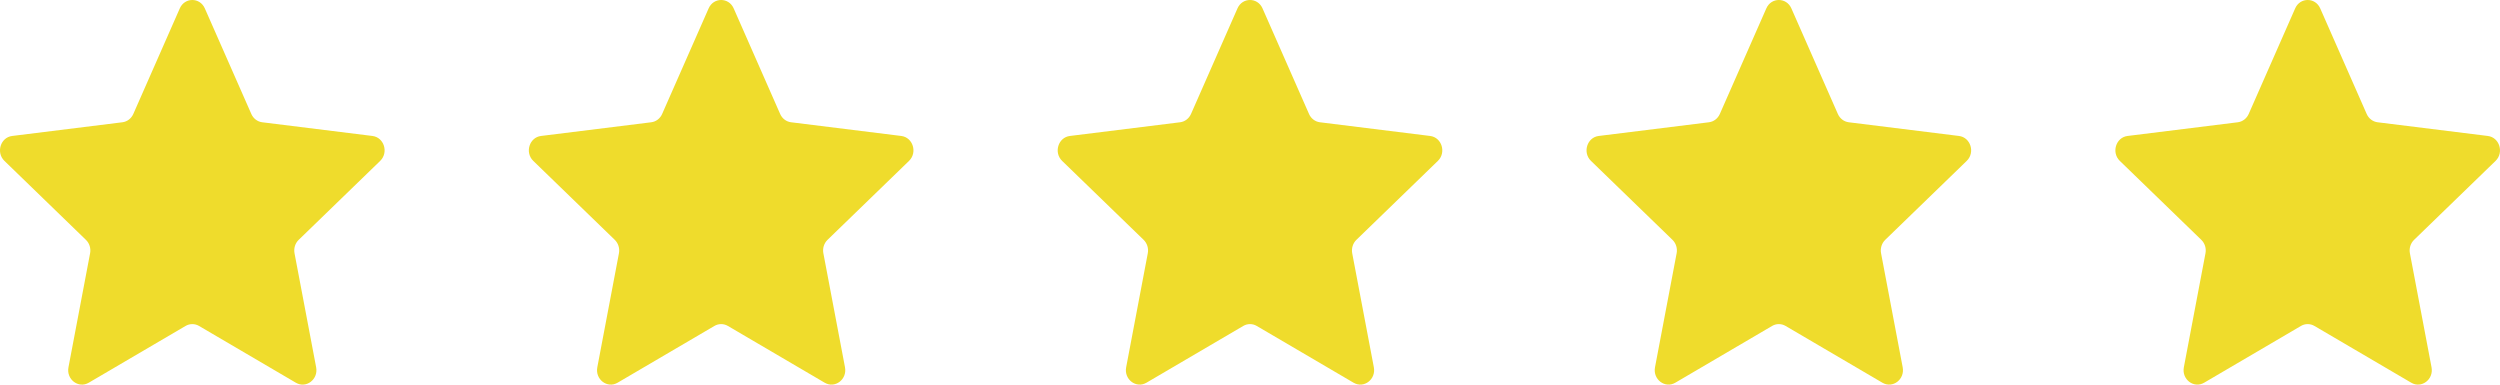 <svg xmlns="http://www.w3.org/2000/svg" fill="none" viewBox="0 0 130 20" height="20" width="130">
<path fill="#EFDC2C" d="M9.349 0.437C9.605 -0.146 10.395 -0.146 10.651 0.437L13.069 5.927C13.173 6.164 13.387 6.327 13.635 6.358L19.367 7.07C19.974 7.145 20.218 7.932 19.769 8.367L15.531 12.473C15.348 12.65 15.267 12.914 15.315 13.17L16.44 19.101C16.559 19.729 15.92 20.215 15.386 19.902L10.35 16.949C10.133 16.822 9.867 16.822 9.65 16.949L4.614 19.902C4.08 20.215 3.441 19.729 3.56 19.101L4.685 13.17C4.734 12.914 4.652 12.65 4.468 12.473L0.231 8.367C-0.218 7.932 0.026 7.145 0.633 7.07L6.365 6.358C6.613 6.327 6.827 6.164 6.932 5.927L9.349 0.437Z"></path>
<path fill="#EFDC2C" d="M36.849 0.436C37.105 -0.146 37.895 -0.146 38.151 0.436L40.568 5.927C40.673 6.164 40.887 6.327 41.135 6.358L46.866 7.07C47.474 7.145 47.718 7.932 47.269 8.367L43.031 12.472C42.848 12.65 42.766 12.914 42.815 13.17L43.94 19.1C44.059 19.729 43.42 20.215 42.886 19.902L37.85 16.949C37.633 16.821 37.367 16.821 37.15 16.949L32.113 19.902C31.579 20.215 30.941 19.729 31.06 19.1L32.185 13.17C32.233 12.914 32.151 12.65 31.968 12.472L27.731 8.367C27.282 7.932 27.526 7.145 28.133 7.07L33.865 6.358C34.112 6.327 34.327 6.164 34.431 5.927L36.849 0.436Z"></path>
<path fill="#EFDC2C" d="M64.349 0.436C64.605 -0.146 65.395 -0.146 65.651 0.436L68.069 5.927C68.173 6.164 68.388 6.327 68.635 6.358L74.367 7.07C74.974 7.145 75.218 7.932 74.769 8.367L70.532 12.472C70.349 12.65 70.267 12.914 70.315 13.17L71.44 19.1C71.559 19.729 70.921 20.215 70.387 19.902L65.35 16.949C65.133 16.821 64.868 16.821 64.65 16.949L59.614 19.902C59.08 20.215 58.441 19.729 58.56 19.1L59.685 13.17C59.734 12.914 59.652 12.65 59.469 12.472L55.231 8.367C54.782 7.932 55.026 7.145 55.634 7.07L61.365 6.358C61.613 6.327 61.827 6.164 61.932 5.927L64.349 0.436Z"></path>
<path fill="#EFDC2C" d="M91.849 0.436C92.105 -0.146 92.895 -0.146 93.151 0.436L95.569 5.927C95.673 6.164 95.888 6.327 96.135 6.358L101.867 7.07C102.474 7.145 102.718 7.932 102.269 8.367L98.031 12.472C97.849 12.65 97.766 12.914 97.815 13.17L98.94 19.1C99.059 19.729 98.42 20.215 97.886 19.902L92.85 16.949C92.633 16.821 92.367 16.821 92.15 16.949L87.114 19.902C86.58 20.215 85.941 19.729 86.06 19.1L87.185 13.17C87.234 12.914 87.151 12.65 86.969 12.472L82.731 8.367C82.282 7.932 82.526 7.145 83.133 7.07L88.865 6.358C89.112 6.327 89.327 6.164 89.431 5.927L91.849 0.436Z"></path>
<path fill="#EFDC2C" d="M119.349 0.436C119.605 -0.146 120.395 -0.146 120.651 0.436L123.068 5.927C123.173 6.164 123.387 6.327 123.635 6.358L129.367 7.07C129.974 7.145 130.218 7.932 129.769 8.367L125.532 12.472C125.348 12.65 125.266 12.914 125.315 13.17L126.44 19.1C126.559 19.729 125.92 20.215 125.386 19.902L120.35 16.949C120.133 16.821 119.867 16.821 119.65 16.949L114.614 19.902C114.08 20.215 113.441 19.729 113.56 19.1L114.685 13.17C114.734 12.914 114.652 12.65 114.468 12.472L110.231 8.367C109.782 7.932 110.026 7.145 110.633 7.07L116.365 6.358C116.613 6.327 116.827 6.164 116.932 5.927L119.349 0.436Z"></path>
</svg>
